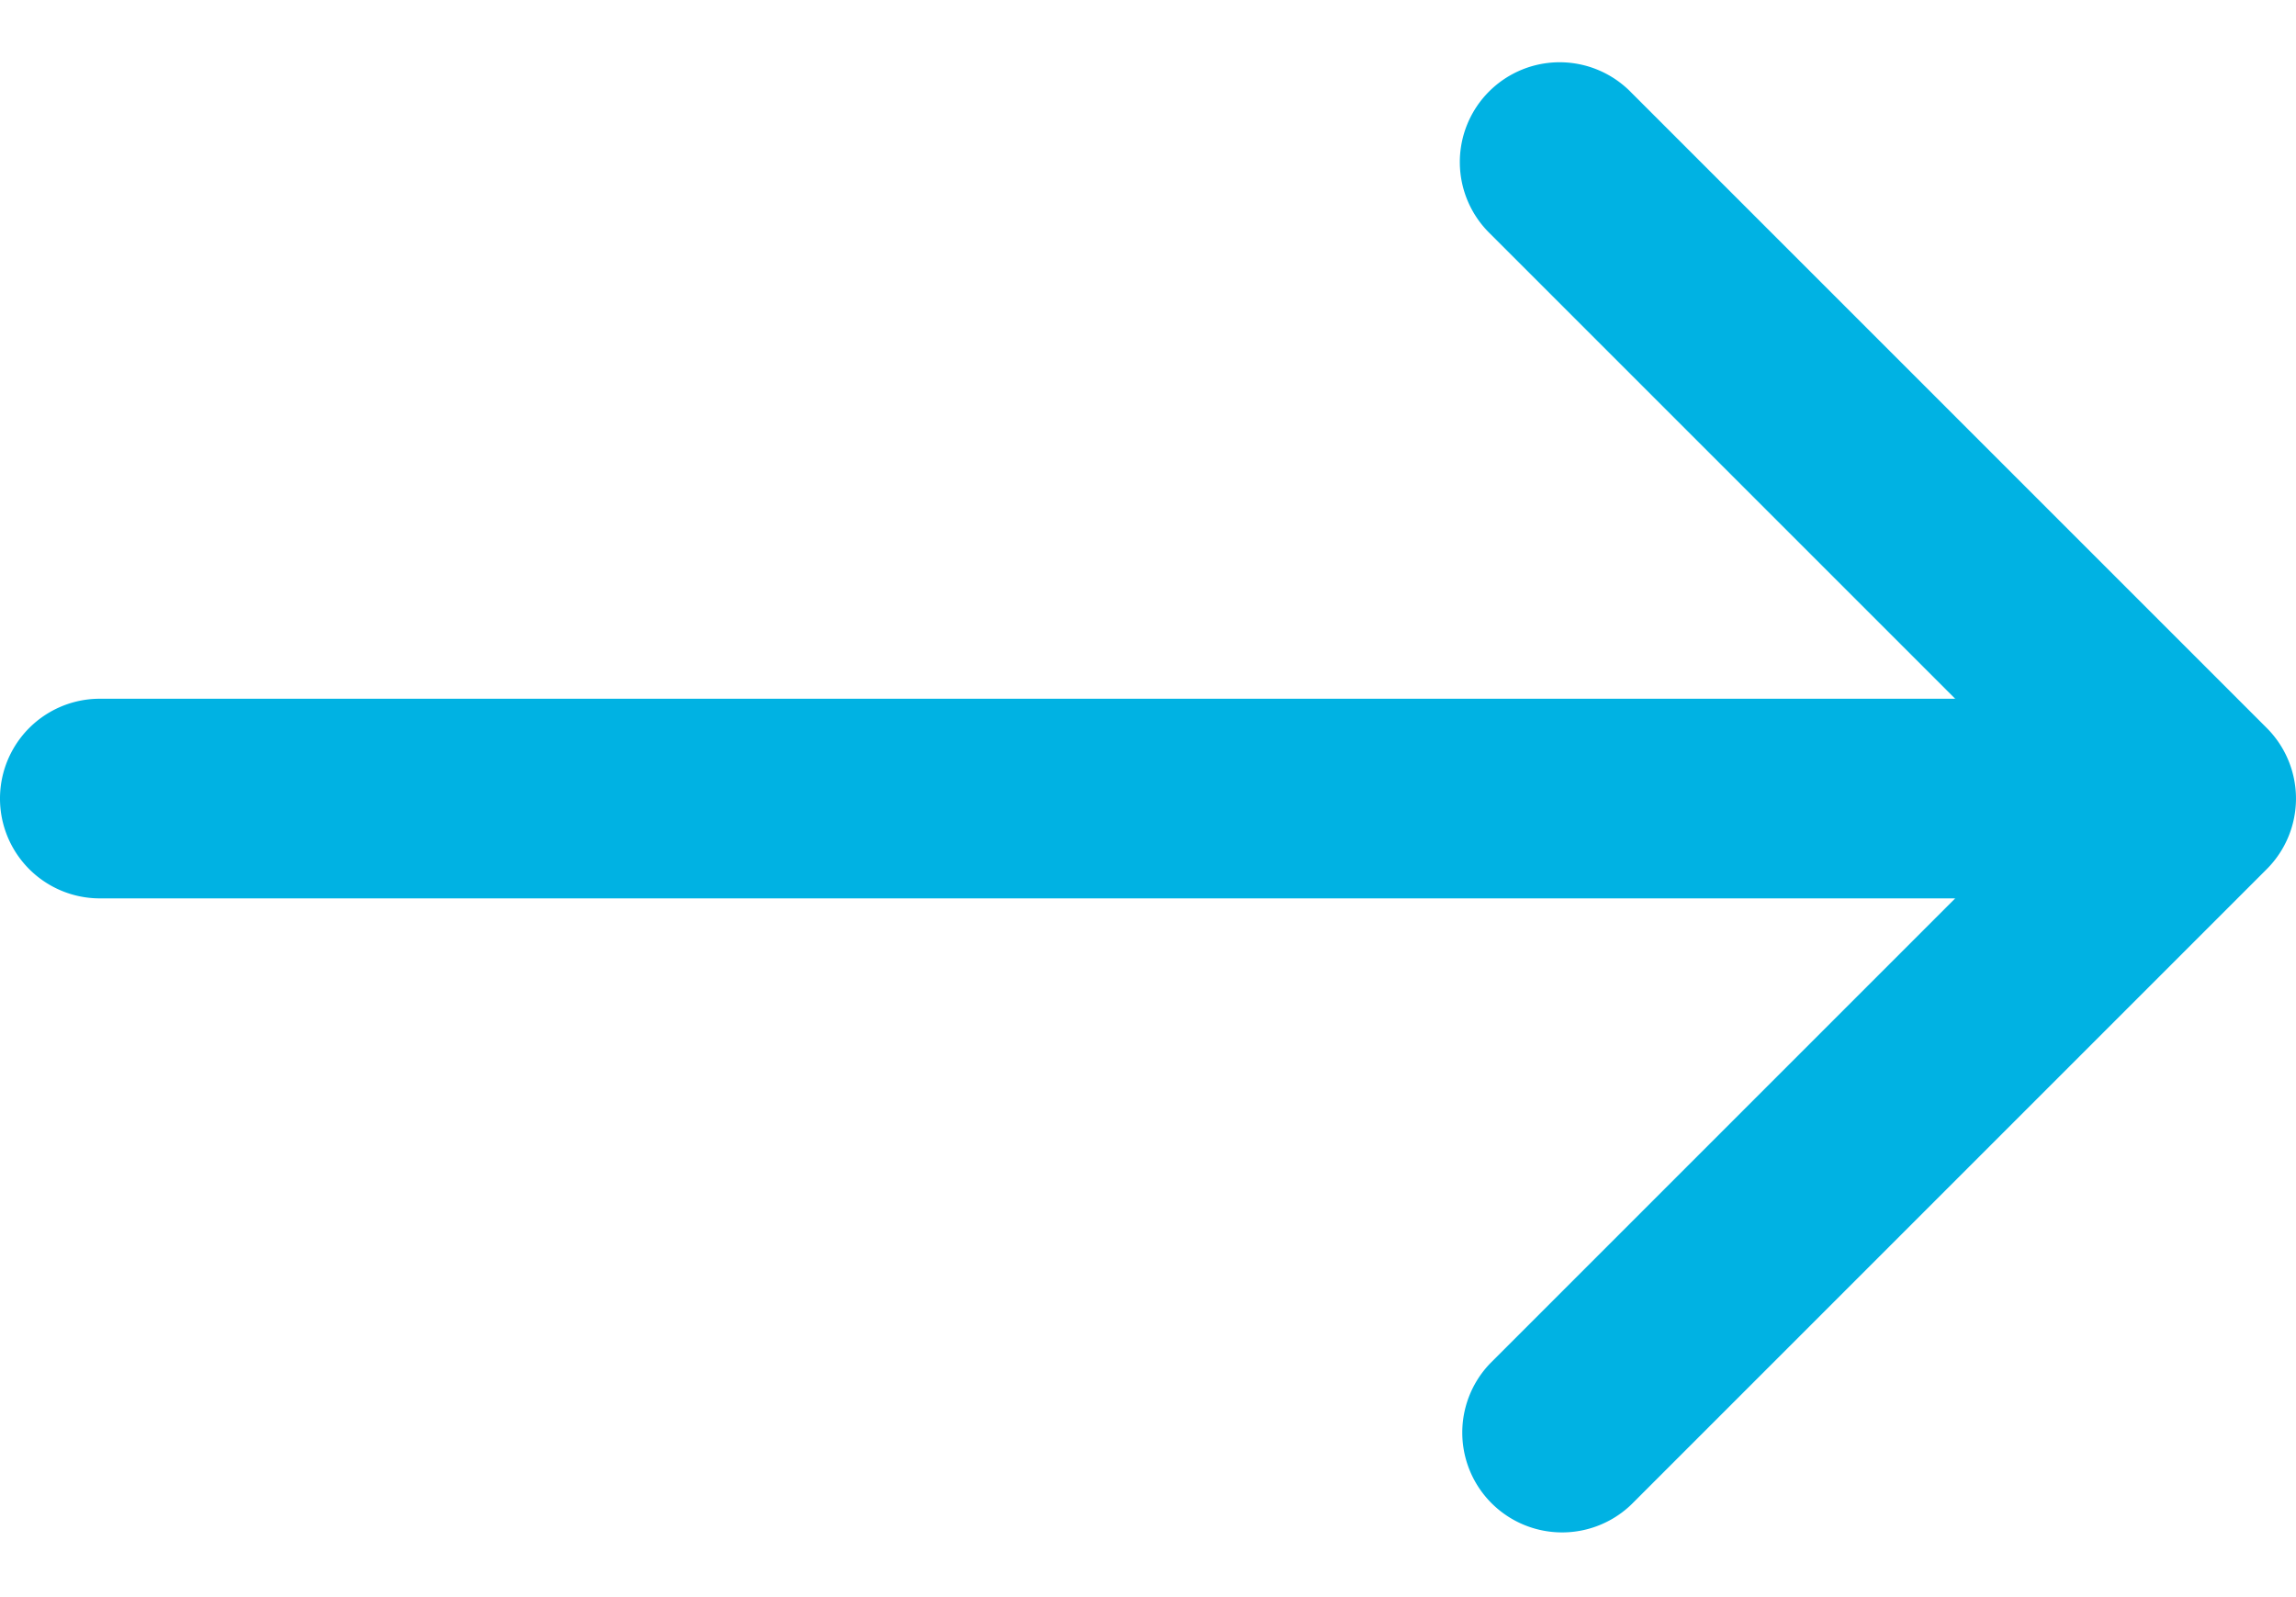 <svg width="23" height="16" fill="none" xmlns="http://www.w3.org/2000/svg"><path d="M1 7a1 1 0 000 2V7zm21.707 1.707a1 1 0 000-1.414L16.343.929a1 1 0 10-1.414 1.414L20.586 8l-5.657 5.657a1 1 0 001.414 1.414l6.364-6.364zM1 9h21V7H1v2z" fill="#00B2E3"/></svg>